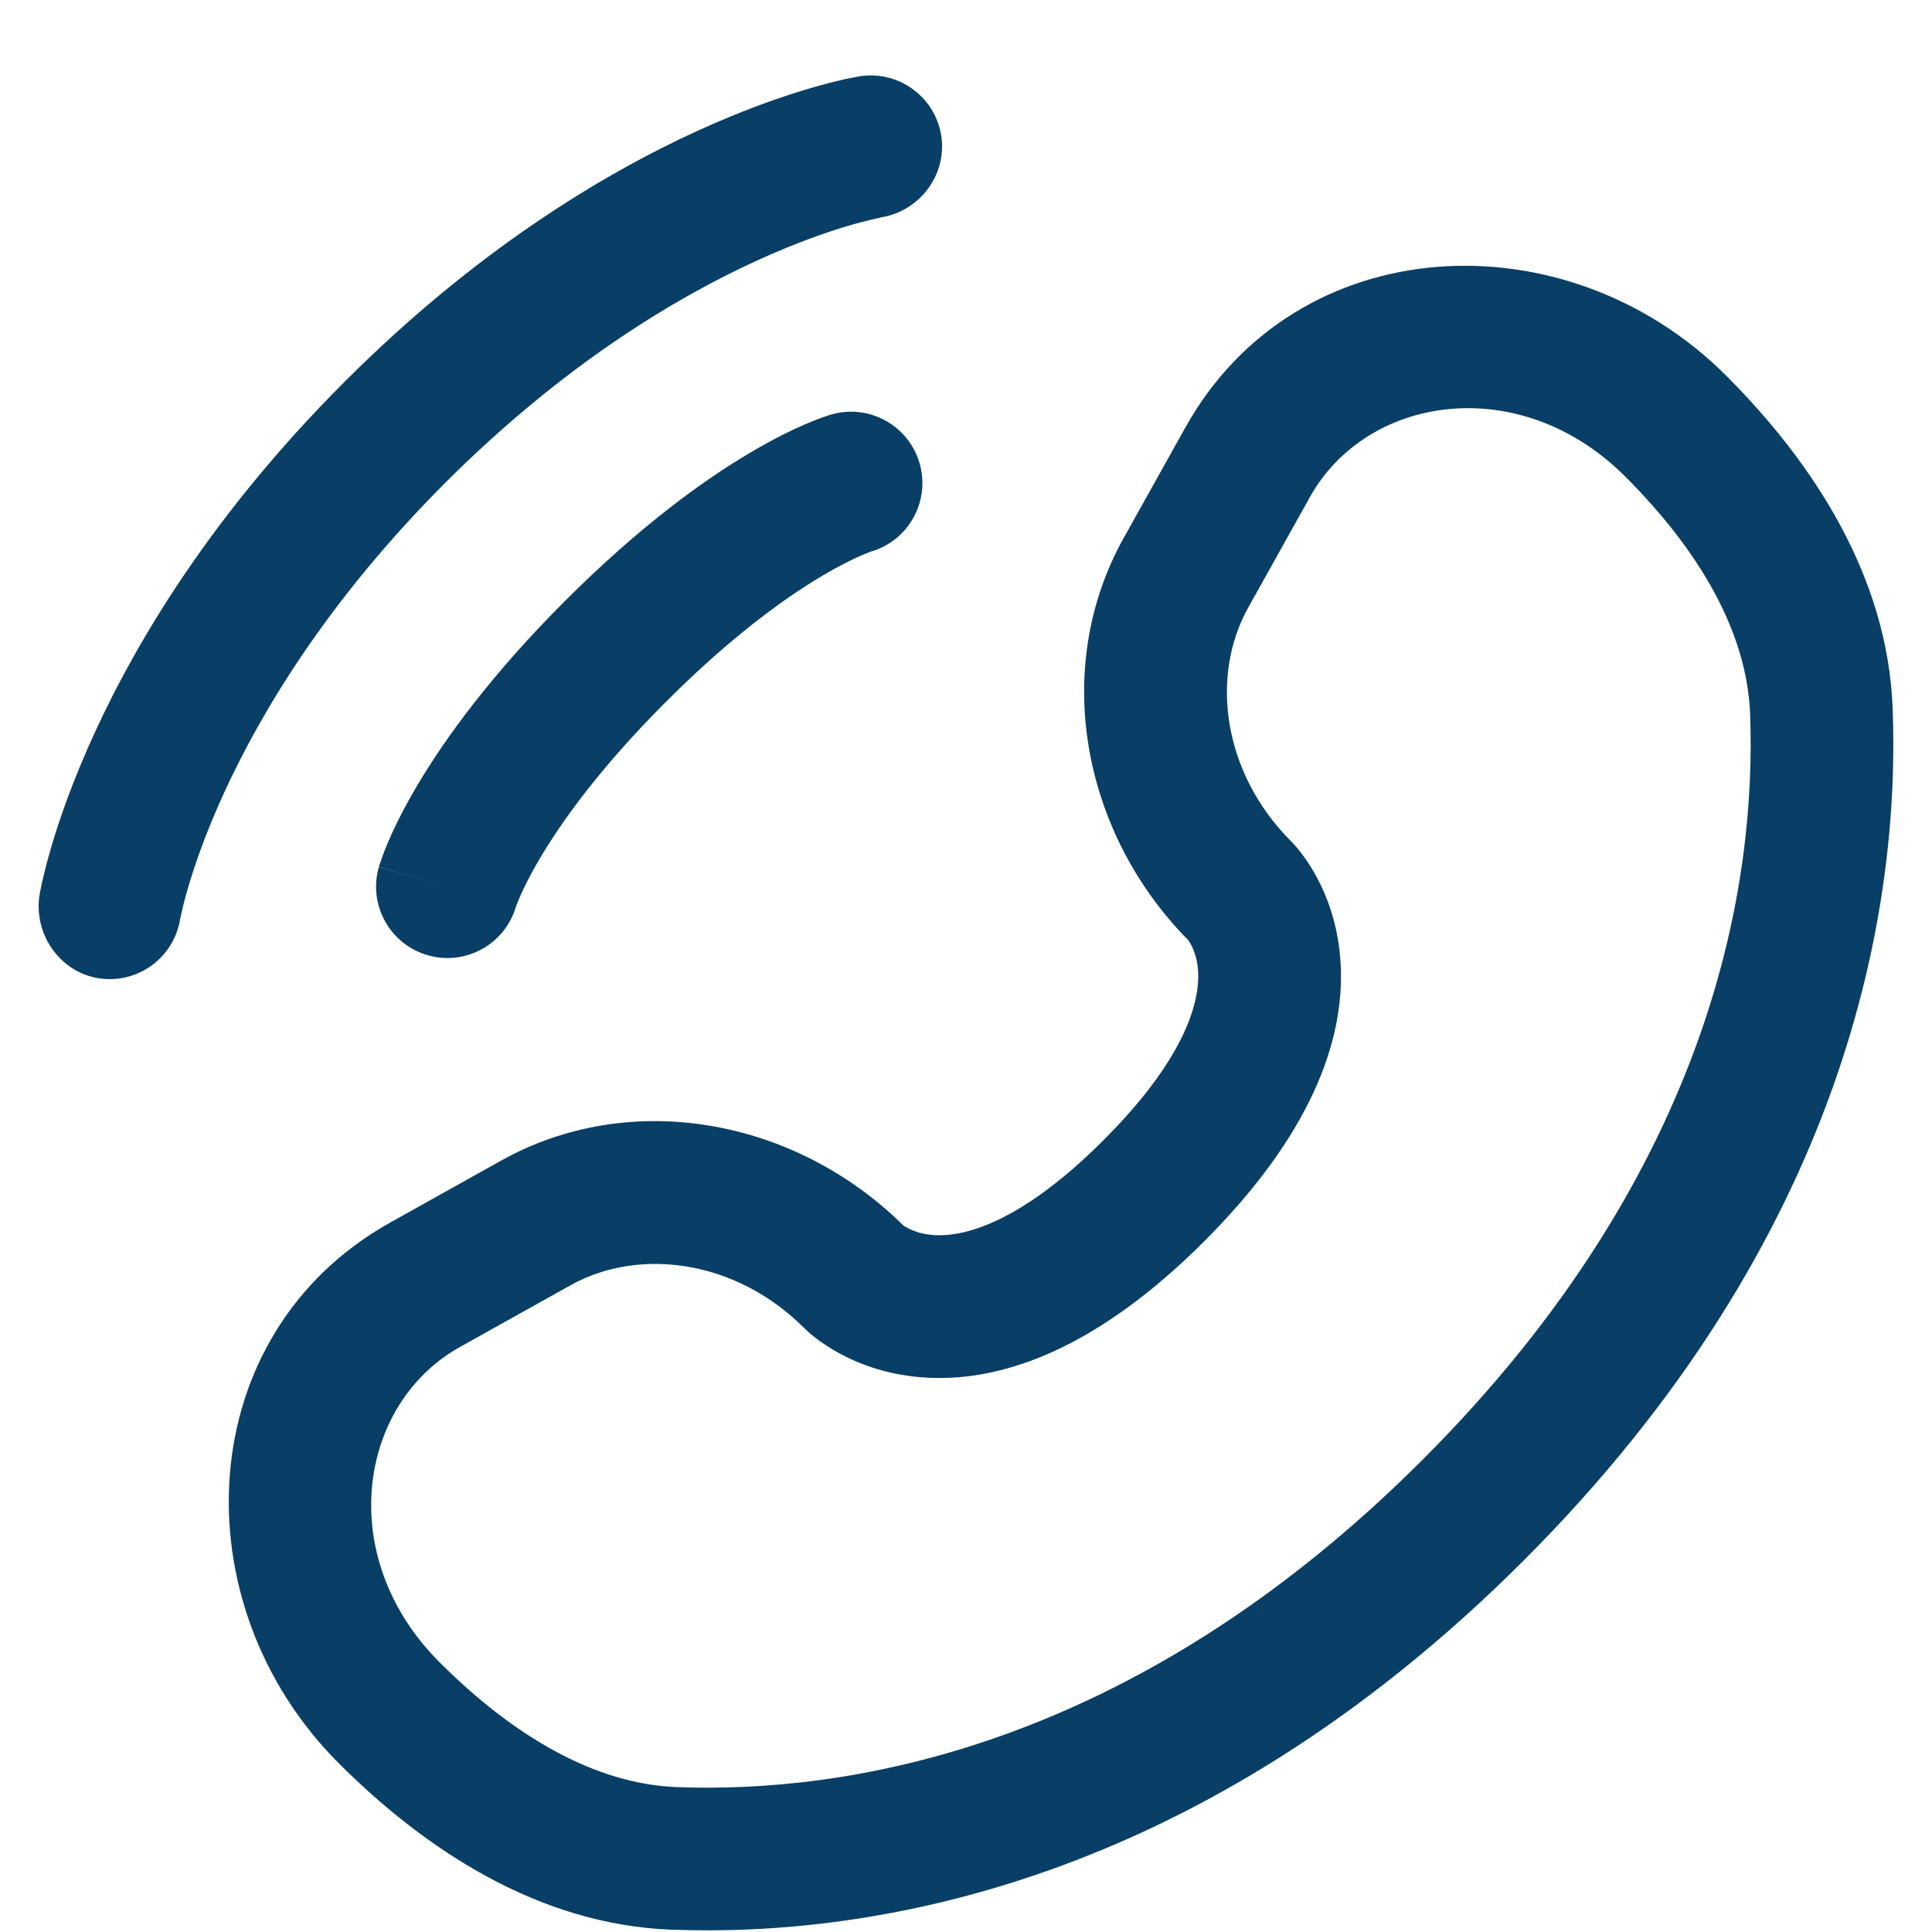 <svg width="25" height="25" viewBox="0 0 25 25" fill="none" xmlns="http://www.w3.org/2000/svg">
<path d="M12.179 1.751C12.097 1.248 11.621 0.906 11.118 0.988C11.087 0.994 10.987 1.013 10.934 1.024C10.829 1.048 10.683 1.084 10.5 1.137C10.135 1.243 9.624 1.419 9.012 1.699C7.785 2.262 6.153 3.245 4.46 4.939C2.766 6.632 1.783 8.264 1.221 9.491C0.94 10.103 0.764 10.614 0.658 10.979C0.605 11.162 0.569 11.308 0.545 11.413C0.534 11.466 0.525 11.508 0.519 11.539L0.512 11.577C0.431 12.081 0.769 12.576 1.272 12.658C1.774 12.739 2.247 12.399 2.33 11.898C2.333 11.885 2.34 11.848 2.348 11.814C2.363 11.746 2.389 11.638 2.431 11.495C2.514 11.209 2.659 10.784 2.899 10.26C3.379 9.213 4.242 7.768 5.765 6.244C7.289 4.721 8.735 3.858 9.781 3.378C10.305 3.138 10.73 2.993 11.016 2.91C11.159 2.868 11.339 2.827 11.407 2.812C11.908 2.728 12.26 2.253 12.179 1.751Z" fill="#093F66"/>
<path fill-rule="evenodd" clip-rule="evenodd" d="M11.9 5.997C11.76 5.507 11.249 5.223 10.759 5.363L11.012 6.251C10.759 5.363 10.759 5.363 10.759 5.363L10.757 5.364L10.755 5.364L10.751 5.365L10.742 5.368L10.717 5.376C10.699 5.382 10.675 5.39 10.648 5.399C10.593 5.419 10.52 5.447 10.43 5.485C10.251 5.562 10.005 5.681 9.705 5.859C9.102 6.215 8.28 6.808 7.313 7.774C6.347 8.74 5.755 9.563 5.398 10.165C5.22 10.466 5.101 10.711 5.024 10.891C4.986 10.98 4.958 11.053 4.939 11.109C4.929 11.136 4.921 11.159 4.915 11.178L4.907 11.202L4.905 11.212L4.903 11.216L4.903 11.218C4.903 11.218 4.902 11.22 5.79 11.473L4.902 11.22C4.762 11.71 5.046 12.221 5.536 12.361C6.023 12.5 6.529 12.222 6.674 11.739L6.679 11.726C6.685 11.708 6.699 11.671 6.722 11.618C6.767 11.512 6.85 11.338 6.987 11.106C7.262 10.642 7.757 9.941 8.619 9.08C9.48 8.218 10.181 7.722 10.645 7.448C10.877 7.311 11.051 7.228 11.157 7.182C11.21 7.16 11.247 7.146 11.265 7.139L11.279 7.135C11.761 6.99 12.039 6.483 11.9 5.997Z" fill="#093F66"/>
<path fill-rule="evenodd" clip-rule="evenodd" d="M22.337 4.861C20.269 2.793 16.779 2.951 15.339 5.531L14.54 6.962C13.6 8.647 14 10.773 15.377 12.167C15.395 12.192 15.492 12.333 15.504 12.58C15.52 12.896 15.408 13.626 14.277 14.756C13.147 15.886 12.418 15.999 12.102 15.983C11.854 15.971 11.713 15.874 11.688 15.856C10.294 14.479 8.168 14.078 6.483 15.019L5.052 15.818C2.472 17.258 2.314 20.747 4.383 22.816C5.489 23.922 6.96 24.905 8.688 24.97C11.25 25.067 15.503 24.406 19.715 20.194C23.927 15.982 24.588 11.729 24.491 9.167C24.426 7.439 23.443 5.968 22.337 4.861ZM16.951 6.431C17.688 5.109 19.67 4.806 21.031 6.167C21.985 7.121 22.606 8.175 22.646 9.237C22.727 11.373 22.2 15.098 18.409 18.888C14.619 22.679 10.894 23.206 8.758 23.125C7.696 23.085 6.643 22.464 5.688 21.51C4.327 20.149 4.631 18.167 5.952 17.43L7.383 16.631C8.274 16.134 9.525 16.304 10.403 17.182C10.489 17.268 11.038 17.78 12.012 17.828C13.009 17.876 14.217 17.428 15.583 16.062C16.949 14.695 17.397 13.488 17.349 12.49C17.301 11.516 16.788 10.967 16.703 10.882C15.825 10.003 15.655 8.753 16.152 7.862L16.951 6.431Z" fill="#093F66"/>
</svg>
